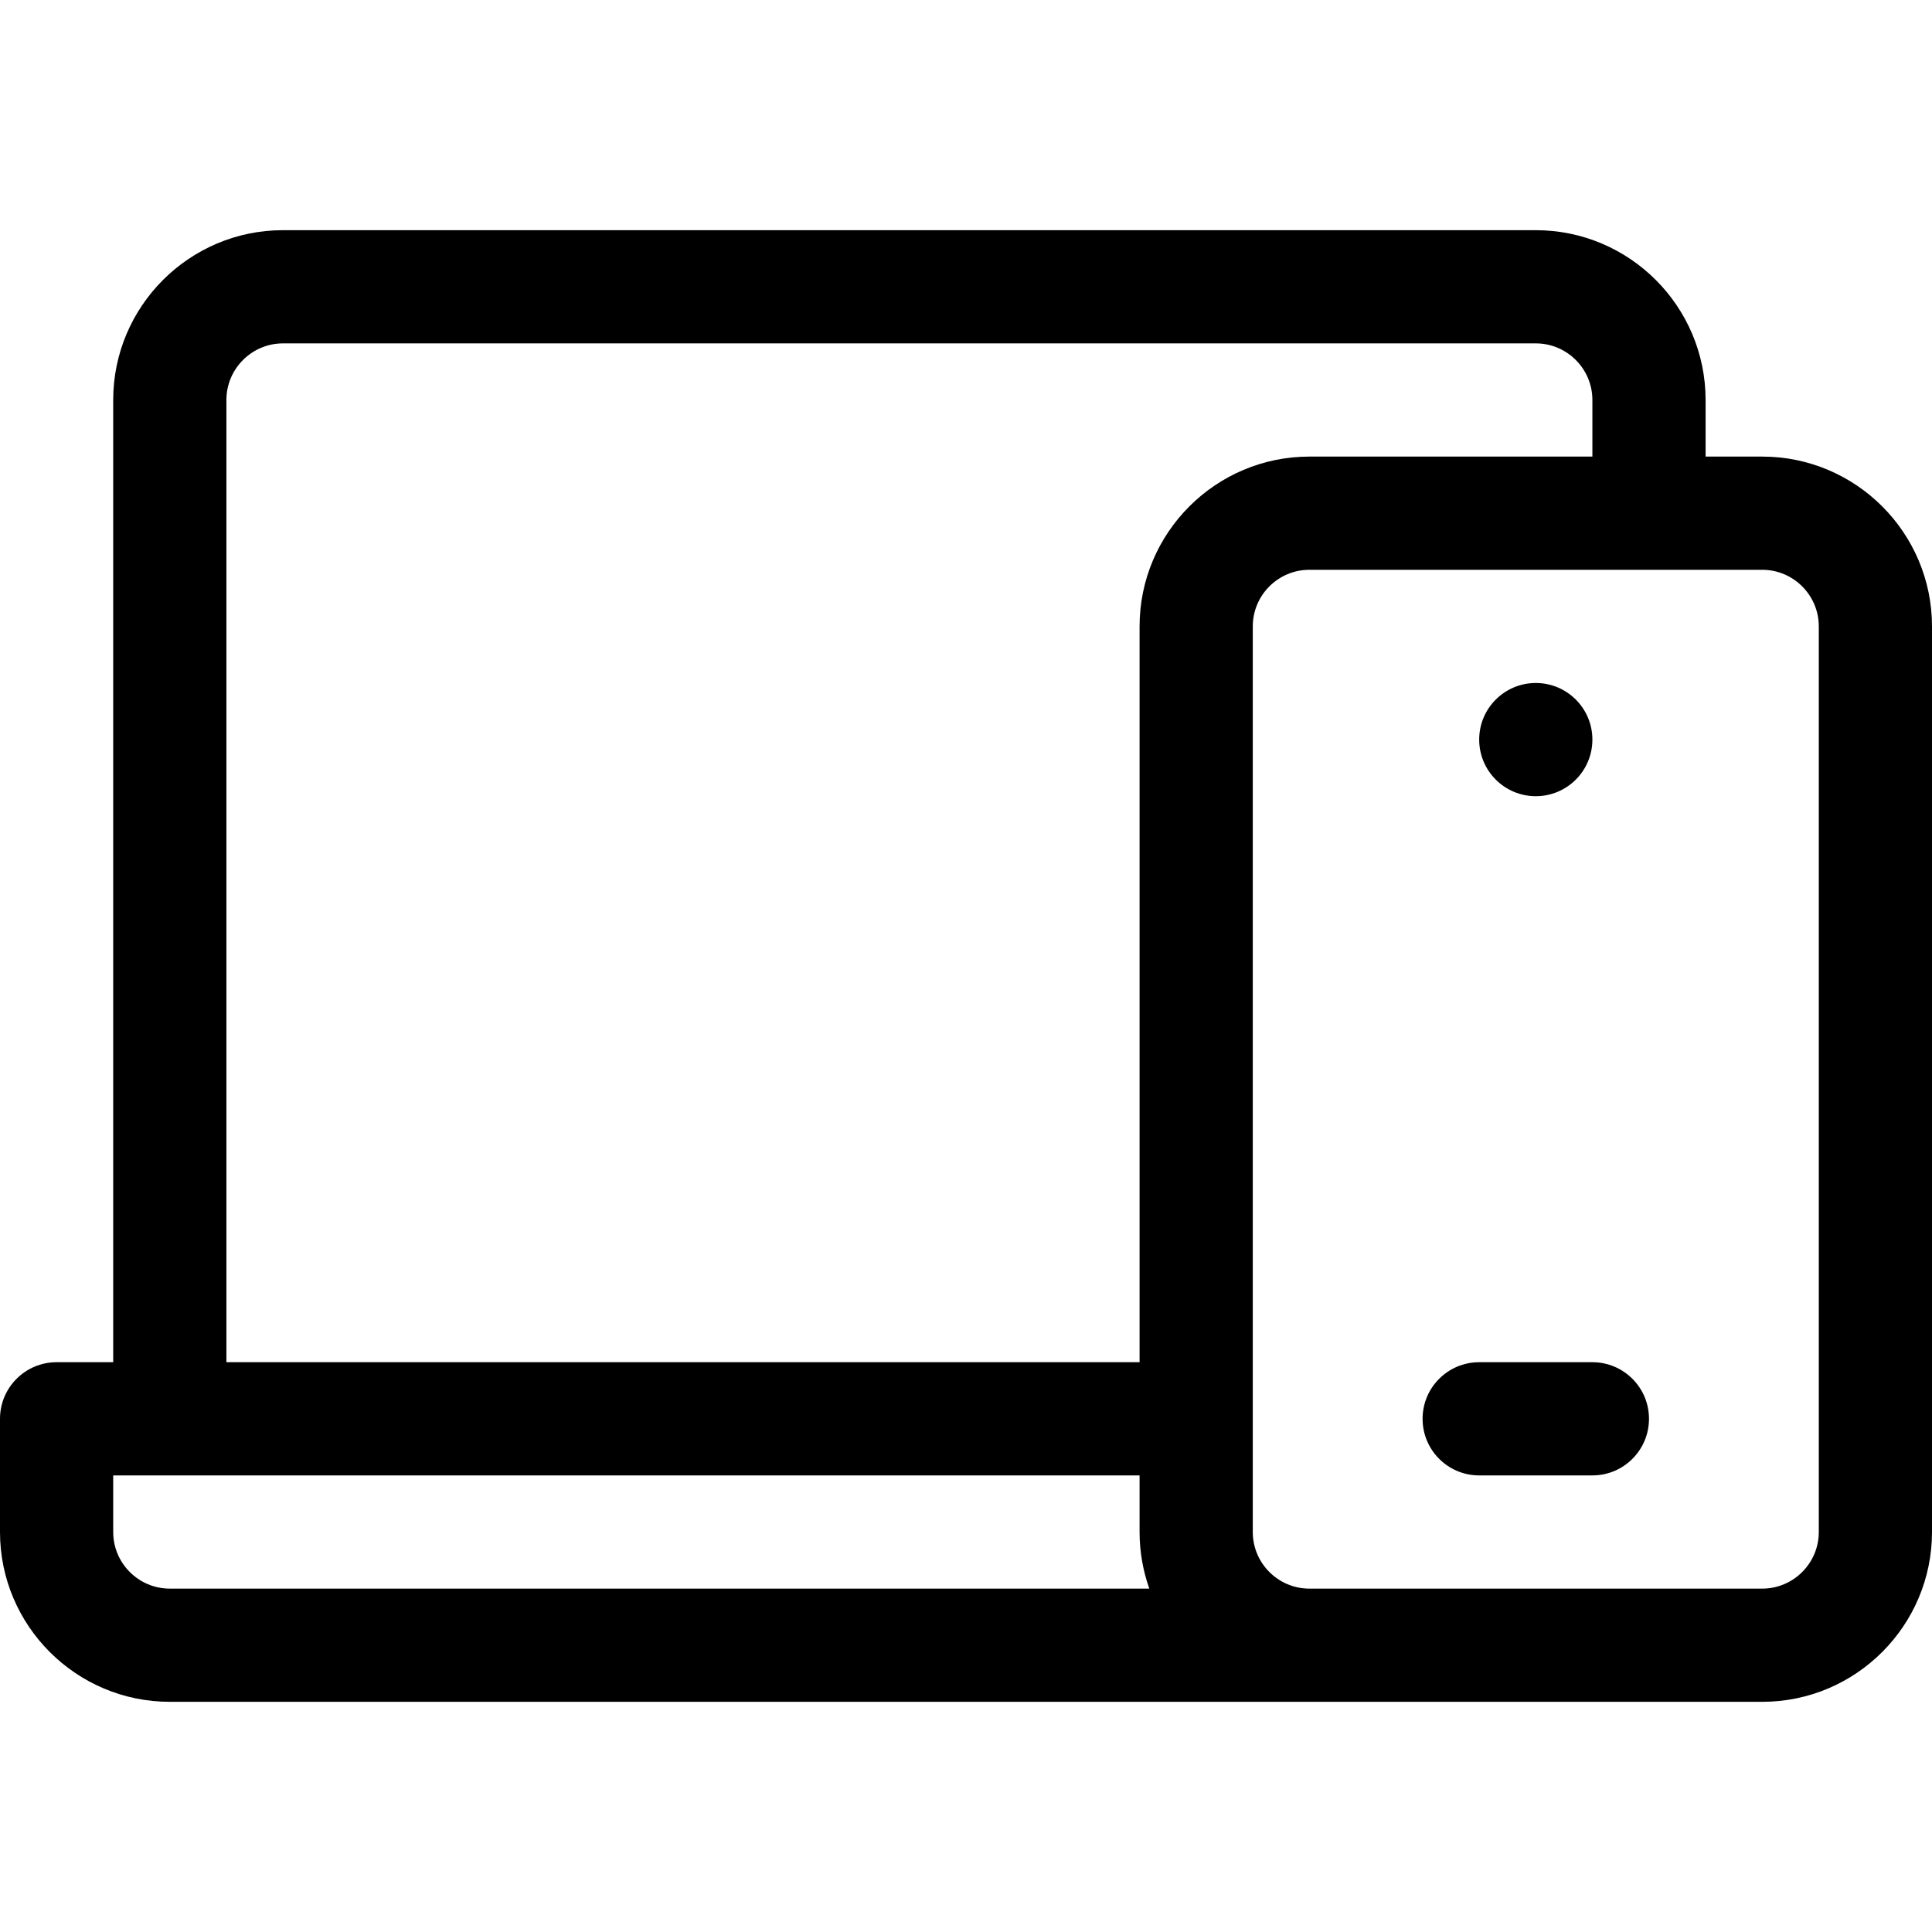<svg id="Capa_1" enable-background="new 0 0 512 512" height="512" viewBox="0 0 512 512" width="512" xmlns="http://www.w3.org/2000/svg"><g><path d="m467 121h-15v-15c0-24.813-20.187-45-45-45h-332c-24.813 0-45 20.187-45 45v255h-15c-8.284 0-15 6.716-15 15v30c0 24.813 20.187 45 45 45h422c24.813 0 45-20.187 45-45v-240c0-24.813-20.187-45-45-45zm-407-15c0-8.271 6.729-15 15-15h332c8.271 0 15 6.729 15 15v15h-75c-24.813 0-45 20.187-45 45v195h-242zm-30 300v-15h272v15c0 5.258.915 10.305 2.58 15h-259.58c-8.271 0-15-6.729-15-15zm452 0c0 8.271-6.729 15-15 15h-120c-8.271 0-15-6.729-15-15v-240c0-8.271 6.729-15 15-15h120c8.271 0 15 6.729 15 15z"/><path d="m422 361h-30c-8.284 0-15 6.716-15 15s6.716 15 15 15h30c8.284 0 15-6.716 15-15s-6.716-15-15-15z"/><circle cx="407" cy="196" r="15"/></g></svg>